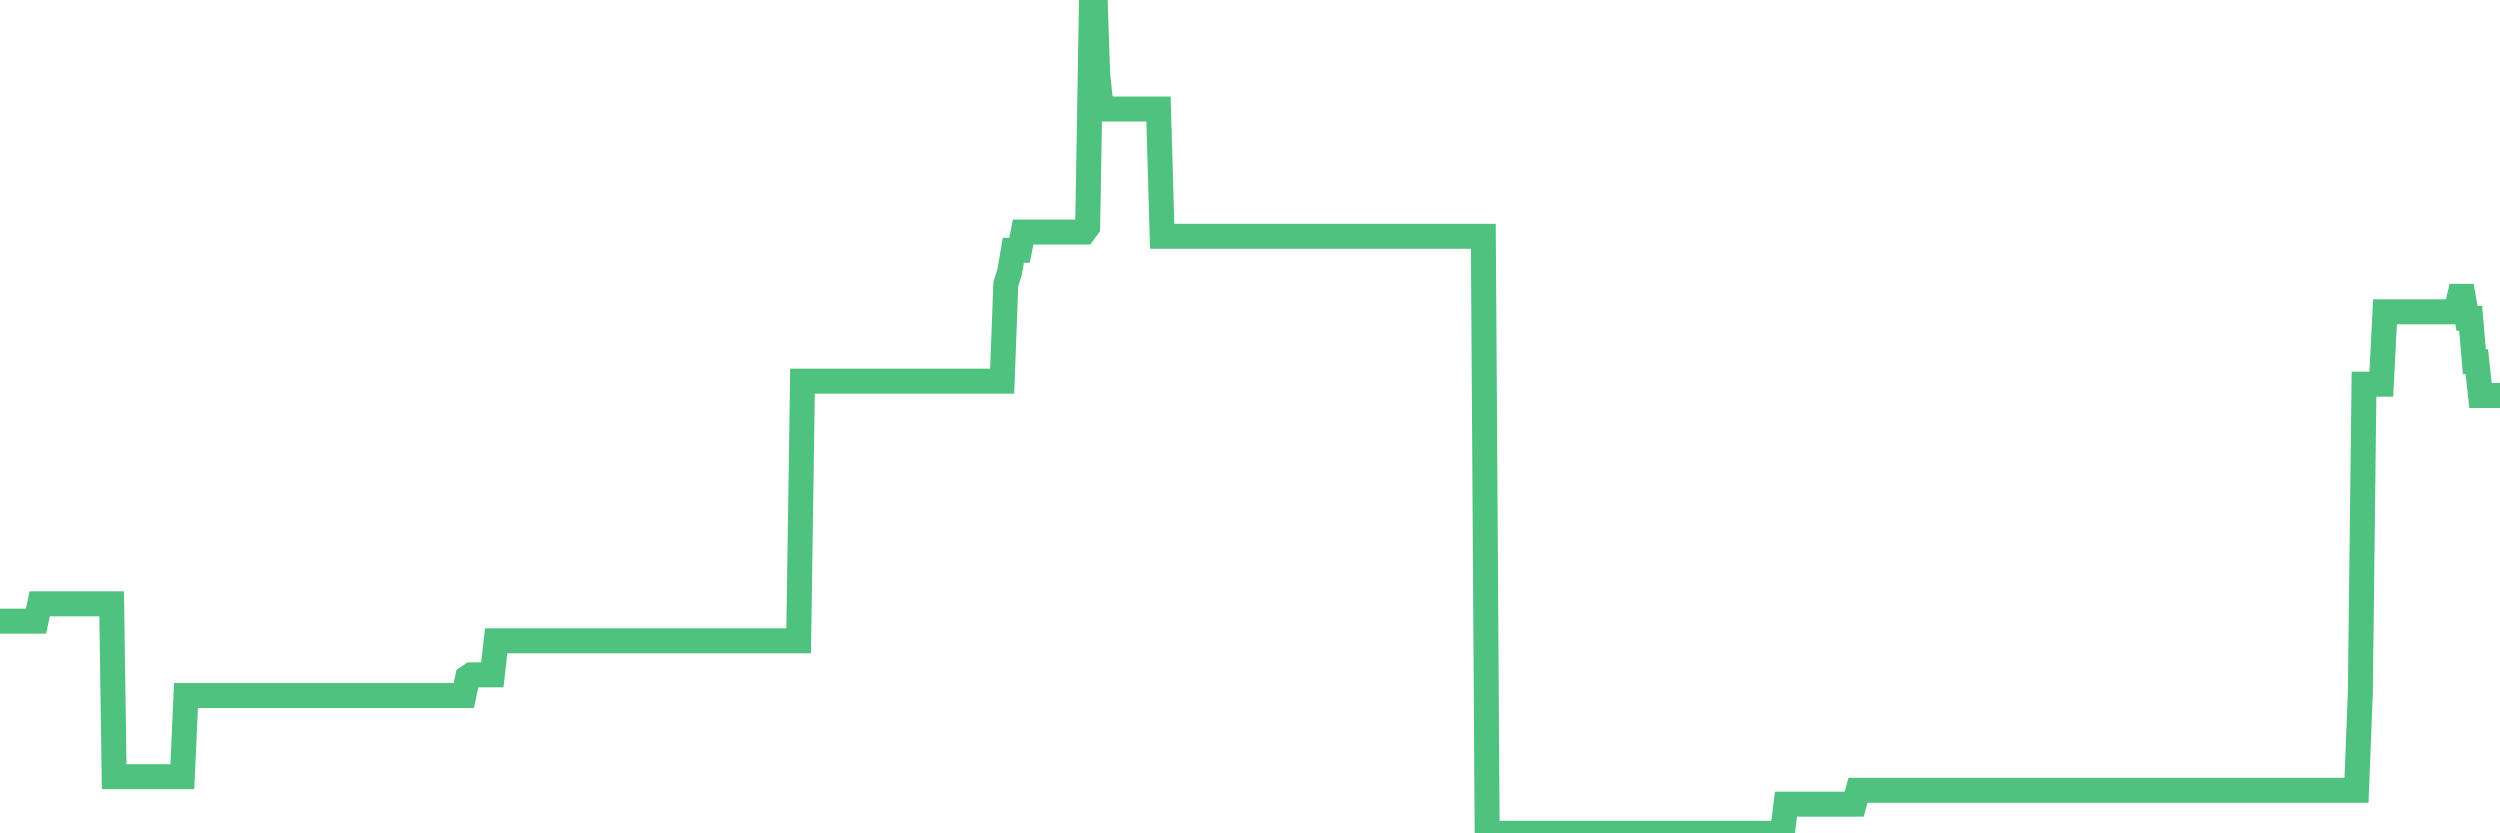 <?xml version="1.0"?><svg width="150px" height="50px" xmlns="http://www.w3.org/2000/svg" xmlns:xlink="http://www.w3.org/1999/xlink"> <polyline fill="none" stroke="#4fc280" stroke-width="1.5px" stroke-linecap="round" stroke-miterlimit="5" points="0.00,37.27 0.22,37.27 0.45,37.27 0.67,37.27 0.89,37.27 1.12,37.27 1.34,37.27 1.56,37.27 1.71,37.27 1.93,37.27 2.16,37.27 2.38,36.23 2.60,36.23 2.83,36.23 3.05,36.23 3.27,36.23 3.42,36.23 3.65,36.23 3.87,36.23 4.09,36.23 4.32,36.23 4.54,36.23 4.76,36.23 4.99,36.23 5.13,36.23 5.36,36.23 5.58,36.23 5.80,36.23 6.03,36.23 6.25,36.23 6.47,36.23 6.70,36.23 6.85,46.60 7.07,46.60 7.29,46.60 7.52,46.60 7.74,46.60 7.96,46.60 8.19,46.60 8.41,46.60 8.56,46.60 8.78,46.60 9.00,46.60 9.23,46.60 9.45,46.60 9.67,46.60 9.90,46.60 10.12,46.60 10.27,46.60 10.49,46.60 10.72,46.60 10.94,46.60 11.16,41.73 11.39,41.73 11.61,41.73 11.83,41.73 11.98,41.73 12.20,41.73 12.43,41.73 12.65,41.73 12.87,41.73 13.10,41.73 13.32,41.73 13.54,41.73 13.69,41.73 13.92,41.73 14.14,41.73 14.36,41.73 14.59,41.73 14.81,41.73 15.03,41.73 15.26,41.73 15.40,41.73 15.63,41.73 15.85,41.73 16.07,41.73 16.30,41.73 16.52,41.73 16.74,41.73 16.89,41.73 17.12,41.73 17.34,41.73 17.56,41.73 17.79,41.73 18.01,41.73 18.23,41.73 18.46,41.73 18.60,41.73 18.83,41.73 19.05,41.73 19.27,41.73 19.50,41.73 19.72,41.73 19.94,41.73 20.17,41.73 20.32,41.73 20.54,41.73 20.76,41.73 20.99,41.73 21.21,41.73 21.43,41.73 21.66,41.73 21.88,41.73 22.03,41.73 22.25,41.73 22.47,41.73 22.70,41.73 22.92,41.73 23.14,41.73 23.37,41.73 23.59,41.73 23.74,41.73 23.96,41.73 24.19,41.73 24.41,41.73 24.63,41.73 24.86,41.73 25.08,41.73 25.30,41.73 25.45,41.73 25.67,41.73 25.90,41.73 26.12,41.73 26.34,41.73 26.57,41.73 26.79,41.73 27.01,41.73 27.16,41.73 27.39,41.73 27.61,41.73 27.83,41.73 28.06,40.64 28.28,40.49 28.50,40.49 28.72,40.49 28.87,40.49 29.10,40.49 29.32,40.49 29.54,40.49 29.77,38.45 29.99,38.45 30.21,38.45 30.44,38.45 30.59,38.45 30.81,38.45 31.03,38.45 31.26,38.45 31.48,38.45 31.70,38.45 31.92,38.45 32.07,38.45 32.30,38.45 32.52,38.45 32.74,38.45 32.97,38.45 33.19,38.45 33.41,38.45 33.64,38.45 33.79,38.45 34.01,38.45 34.23,38.45 34.46,38.45 34.68,38.45 34.90,38.45 35.12,38.45 35.35,38.45 35.50,38.45 35.72,38.45 35.94,38.45 36.17,38.45 36.39,38.45 36.61,38.45 36.84,38.45 37.06,38.45 37.21,38.45 37.43,38.45 37.66,38.45 37.88,38.45 38.10,38.45 38.32,38.45 38.55,38.45 38.77,38.45 38.92,38.45 39.14,38.45 39.37,38.45 39.59,38.45 39.81,38.45 40.04,38.45 40.26,38.45 40.48,38.45 40.63,38.45 40.85,38.45 41.08,38.45 41.30,38.45 41.52,38.45 41.75,38.45 41.97,38.45 42.19,38.45 42.34,38.45 42.57,38.45 42.79,38.45 43.01,38.45 43.24,38.45 43.46,38.45 43.68,38.45 43.91,38.45 44.05,38.45 44.28,38.45 44.50,38.45 44.72,38.45 44.95,38.45 45.17,38.45 45.39,38.45 45.62,38.45 45.77,38.45 45.99,38.45 46.21,38.45 46.44,38.45 46.66,38.45 46.88,38.45 47.11,38.45 47.33,38.45 47.48,38.45 47.70,38.45 47.92,38.45 48.15,22.87 48.37,22.87 48.59,22.87 48.82,22.87 48.97,22.87 49.19,22.87 49.41,22.87 49.64,22.87 49.86,22.87 50.08,22.87 50.31,22.87 50.53,22.87 50.68,22.87 50.90,22.87 51.12,22.87 51.35,22.87 51.57,22.87 51.79,22.87 52.02,22.87 52.24,22.87 52.39,22.87 52.61,22.87 52.84,22.87 53.06,22.87 53.28,22.87 53.51,22.87 53.73,22.87 53.95,22.87 54.10,22.87 54.32,22.87 54.55,22.87 54.77,22.87 54.99,22.87 55.22,22.87 55.44,22.87 55.66,22.87 55.81,22.87 56.04,22.87 56.26,22.87 56.48,22.87 56.71,22.87 56.93,22.87 57.15,22.87 57.38,22.87 57.52,22.87 57.75,22.87 57.97,22.87 58.19,22.87 58.42,22.87 58.64,22.87 58.86,22.87 59.09,22.87 59.24,22.87 59.46,22.87 59.68,22.87 59.91,22.87 60.13,22.87 60.35,17.03 60.58,16.31 60.80,15.02 60.95,15.02 61.17,15.02 61.39,13.92 61.62,13.92 61.84,13.92 62.06,13.92 62.29,13.92 62.51,13.92 62.66,13.92 62.88,13.92 63.11,13.92 63.33,13.92 63.55,13.92 63.78,13.92 64.00,13.92 64.15,13.92 64.37,13.92 64.59,13.92 64.82,13.92 65.04,13.92 65.26,13.62 65.49,0.00 65.71,0.00 65.86,4.47 66.08,6.54 66.31,6.54 66.53,6.54 66.75,6.54 66.98,6.54 67.20,6.54 67.42,6.54 67.57,6.54 67.79,6.54 68.02,6.54 68.24,6.54 68.46,6.54 68.69,6.54 68.91,6.54 69.13,6.54 69.28,6.54 69.51,6.54 69.73,14.18 69.95,14.18 70.18,14.18 70.40,14.18 70.62,14.18 70.85,14.18 70.99,14.18 71.22,14.18 71.44,14.18 71.66,14.18 71.89,14.18 72.11,14.18 72.33,14.18 72.56,14.18 72.71,14.18 72.93,14.18 73.15,14.18 73.38,14.18 73.60,14.18 73.82,14.18 74.04,14.18 74.27,14.18 74.42,14.18 74.64,14.18 74.86,14.18 75.09,14.18 75.31,14.18 75.53,14.18 75.76,14.18 75.98,14.18 76.13,14.18 76.35,14.18 76.58,14.18 76.80,14.18 77.02,14.18 77.24,14.18 77.47,14.18 77.69,14.18 77.84,14.18 78.06,14.18 78.29,14.18 78.51,14.18 78.73,14.18 78.96,14.18 79.18,14.18 79.40,14.18 79.55,14.18 79.78,14.18 80.00,14.18 80.22,14.18 80.44,14.18 80.67,14.18 80.89,14.18 81.04,14.18 81.26,14.18 81.49,14.18 81.71,14.18 81.93,14.18 82.16,14.18 82.38,14.18 82.60,14.18 82.75,14.18 82.98,14.18 83.20,14.18 83.42,14.18 83.64,14.18 83.87,14.18 84.09,14.18 84.31,14.18 84.46,14.18 84.69,14.18 84.91,14.18 85.13,14.18 85.36,14.18 85.58,14.18 85.80,14.18 86.03,14.18 86.17,14.18 86.40,14.18 86.62,14.18 86.84,14.18 87.07,14.18 87.29,14.18 87.51,14.18 87.74,14.18 87.89,14.18 88.11,14.18 88.33,14.18 88.56,14.18 88.78,14.18 89.00,14.18 89.23,50.00 89.45,50.00 89.60,50.00 89.82,50.00 90.04,50.00 90.27,50.00 90.49,50.00 90.71,50.00 90.94,50.00 91.16,50.00 91.31,50.00 91.53,50.00 91.76,50.00 91.98,50.00 92.20,50.00 92.43,50.00 92.65,50.00 92.87,50.00 93.02,50.00 93.24,50.00 93.47,50.00 93.69,50.00 93.91,50.00 94.14,50.00 94.36,50.00 94.58,50.00 94.73,50.00 94.96,50.00 95.18,50.00 95.40,50.00 95.63,50.00 95.85,50.00 96.07,50.00 96.22,50.00 96.44,50.00 96.67,50.00 96.89,50.00 97.11,50.00 97.34,50.00 97.56,50.00 97.78,50.00 97.93,50.00 98.16,50.00 98.38,50.00 98.60,50.00 98.83,50.00 99.05,50.00 99.27,50.00 99.50,50.00 99.64,50.00 99.87,50.00 100.09,50.00 100.31,50.00 100.54,50.00 100.76,50.00 100.98,50.00 101.21,50.00 101.36,50.00 101.58,50.00 101.80,50.00 102.03,50.00 102.25,50.00 102.47,50.00 102.70,50.00 102.92,50.00 103.07,50.00 103.29,50.00 103.51,50.00 103.74,50.00 103.96,50.00 104.18,50.00 104.41,50.00 104.63,50.00 104.78,50.00 105.00,50.00 105.23,50.00 105.45,50.00 105.67,50.00 105.90,50.00 106.12,50.00 106.34,50.00 106.49,50.00 106.71,50.00 106.94,50.00 107.16,48.25 107.38,48.25 107.61,48.25 107.83,48.25 108.05,48.25 108.20,48.25 108.43,48.25 108.65,48.25 108.87,48.25 109.10,48.25 109.32,48.25 109.54,48.25 109.77,48.25 109.91,48.25 110.14,48.25 110.36,48.25 110.58,48.25 110.81,48.25 111.03,48.25 111.25,48.25 111.48,47.42 111.63,47.42 111.85,47.42 112.07,47.42 112.30,47.42 112.52,47.42 112.74,47.42 112.97,47.42 113.11,47.42 113.34,47.42 113.56,47.42 113.78,47.42 114.01,47.42 114.23,47.42 114.45,47.42 114.68,47.42 114.83,47.42 115.05,47.42 115.27,47.42 115.50,47.42 115.72,47.42 115.94,47.42 116.17,47.42 116.39,47.42 116.54,47.42 116.76,47.42 116.98,47.42 117.21,47.42 117.43,47.42 117.65,47.42 117.88,47.42 118.10,47.42 118.25,47.42 118.47,47.42 118.70,47.42 118.92,47.42 119.14,47.42 119.36,47.42 119.59,47.42 119.81,47.42 119.96,47.42 120.18,47.42 120.41,47.42 120.63,47.42 120.85,47.42 121.08,47.42 121.30,47.42 121.52,47.42 121.67,47.42 121.90,47.42 122.12,47.42 122.34,47.42 122.56,47.42 122.79,47.42 123.01,47.42 123.23,47.42 123.38,47.42 123.61,47.42 123.83,47.42 124.05,47.42 124.28,47.42 124.50,47.42 124.72,47.42 124.95,47.42 125.10,47.42 125.32,47.42 125.54,47.42 125.76,47.42 125.99,47.42 126.21,47.42 126.43,47.42 126.66,47.42 126.81,47.42 127.03,47.42 127.25,47.42 127.48,47.42 127.70,47.42 127.92,47.42 128.15,47.42 128.30,47.42 128.52,47.42 128.74,47.42 128.96,47.42 129.19,47.42 129.41,47.42 129.63,47.42 129.86,47.42 130.01,47.42 130.23,47.42 130.45,47.42 130.68,47.42 130.90,47.42 131.12,47.42 131.35,47.42 131.57,47.42 131.72,47.42 131.94,47.42 132.16,47.42 132.39,47.42 132.61,47.42 132.83,47.42 133.06,47.42 133.28,47.42 133.43,47.42 133.65,47.42 133.88,47.42 134.10,47.42 134.32,47.42 134.55,47.42 134.77,47.42 134.99,47.42 135.14,47.42 135.36,47.42 135.59,47.42 135.81,47.42 136.03,47.42 136.26,47.42 136.48,47.42 136.70,47.42 136.85,47.42 137.08,47.42 137.30,47.42 137.52,47.42 137.75,47.42 137.97,47.42 138.19,47.42 138.42,47.42 138.56,47.42 138.79,47.42 139.01,47.42 139.23,47.42 139.46,47.42 139.68,47.42 139.90,47.42 140.13,47.42 140.28,47.42 140.50,47.42 140.72,47.42 140.95,47.42 141.17,47.42 141.39,47.42 141.62,41.59 141.84,23.05 141.99,23.05 142.21,23.05 142.43,23.05 142.66,23.05 142.88,23.05 143.10,18.71 143.33,18.71 143.55,18.71 143.70,18.71 143.92,18.71 144.15,18.71 144.37,18.71 144.59,18.71 144.82,18.71 145.04,18.71 145.19,18.71 145.41,18.71 145.63,18.71 145.86,18.71 146.08,18.71 146.30,18.71 146.53,18.71 146.75,18.71 146.90,18.71 147.12,18.71 147.35,18.71 147.57,17.78 147.79,17.78 148.02,19.10 148.24,19.10 148.46,21.70 148.61,21.70 148.83,23.73 149.06,23.73 149.28,23.73 149.50,23.73 149.73,23.73 150.00,23.73 "/></svg>